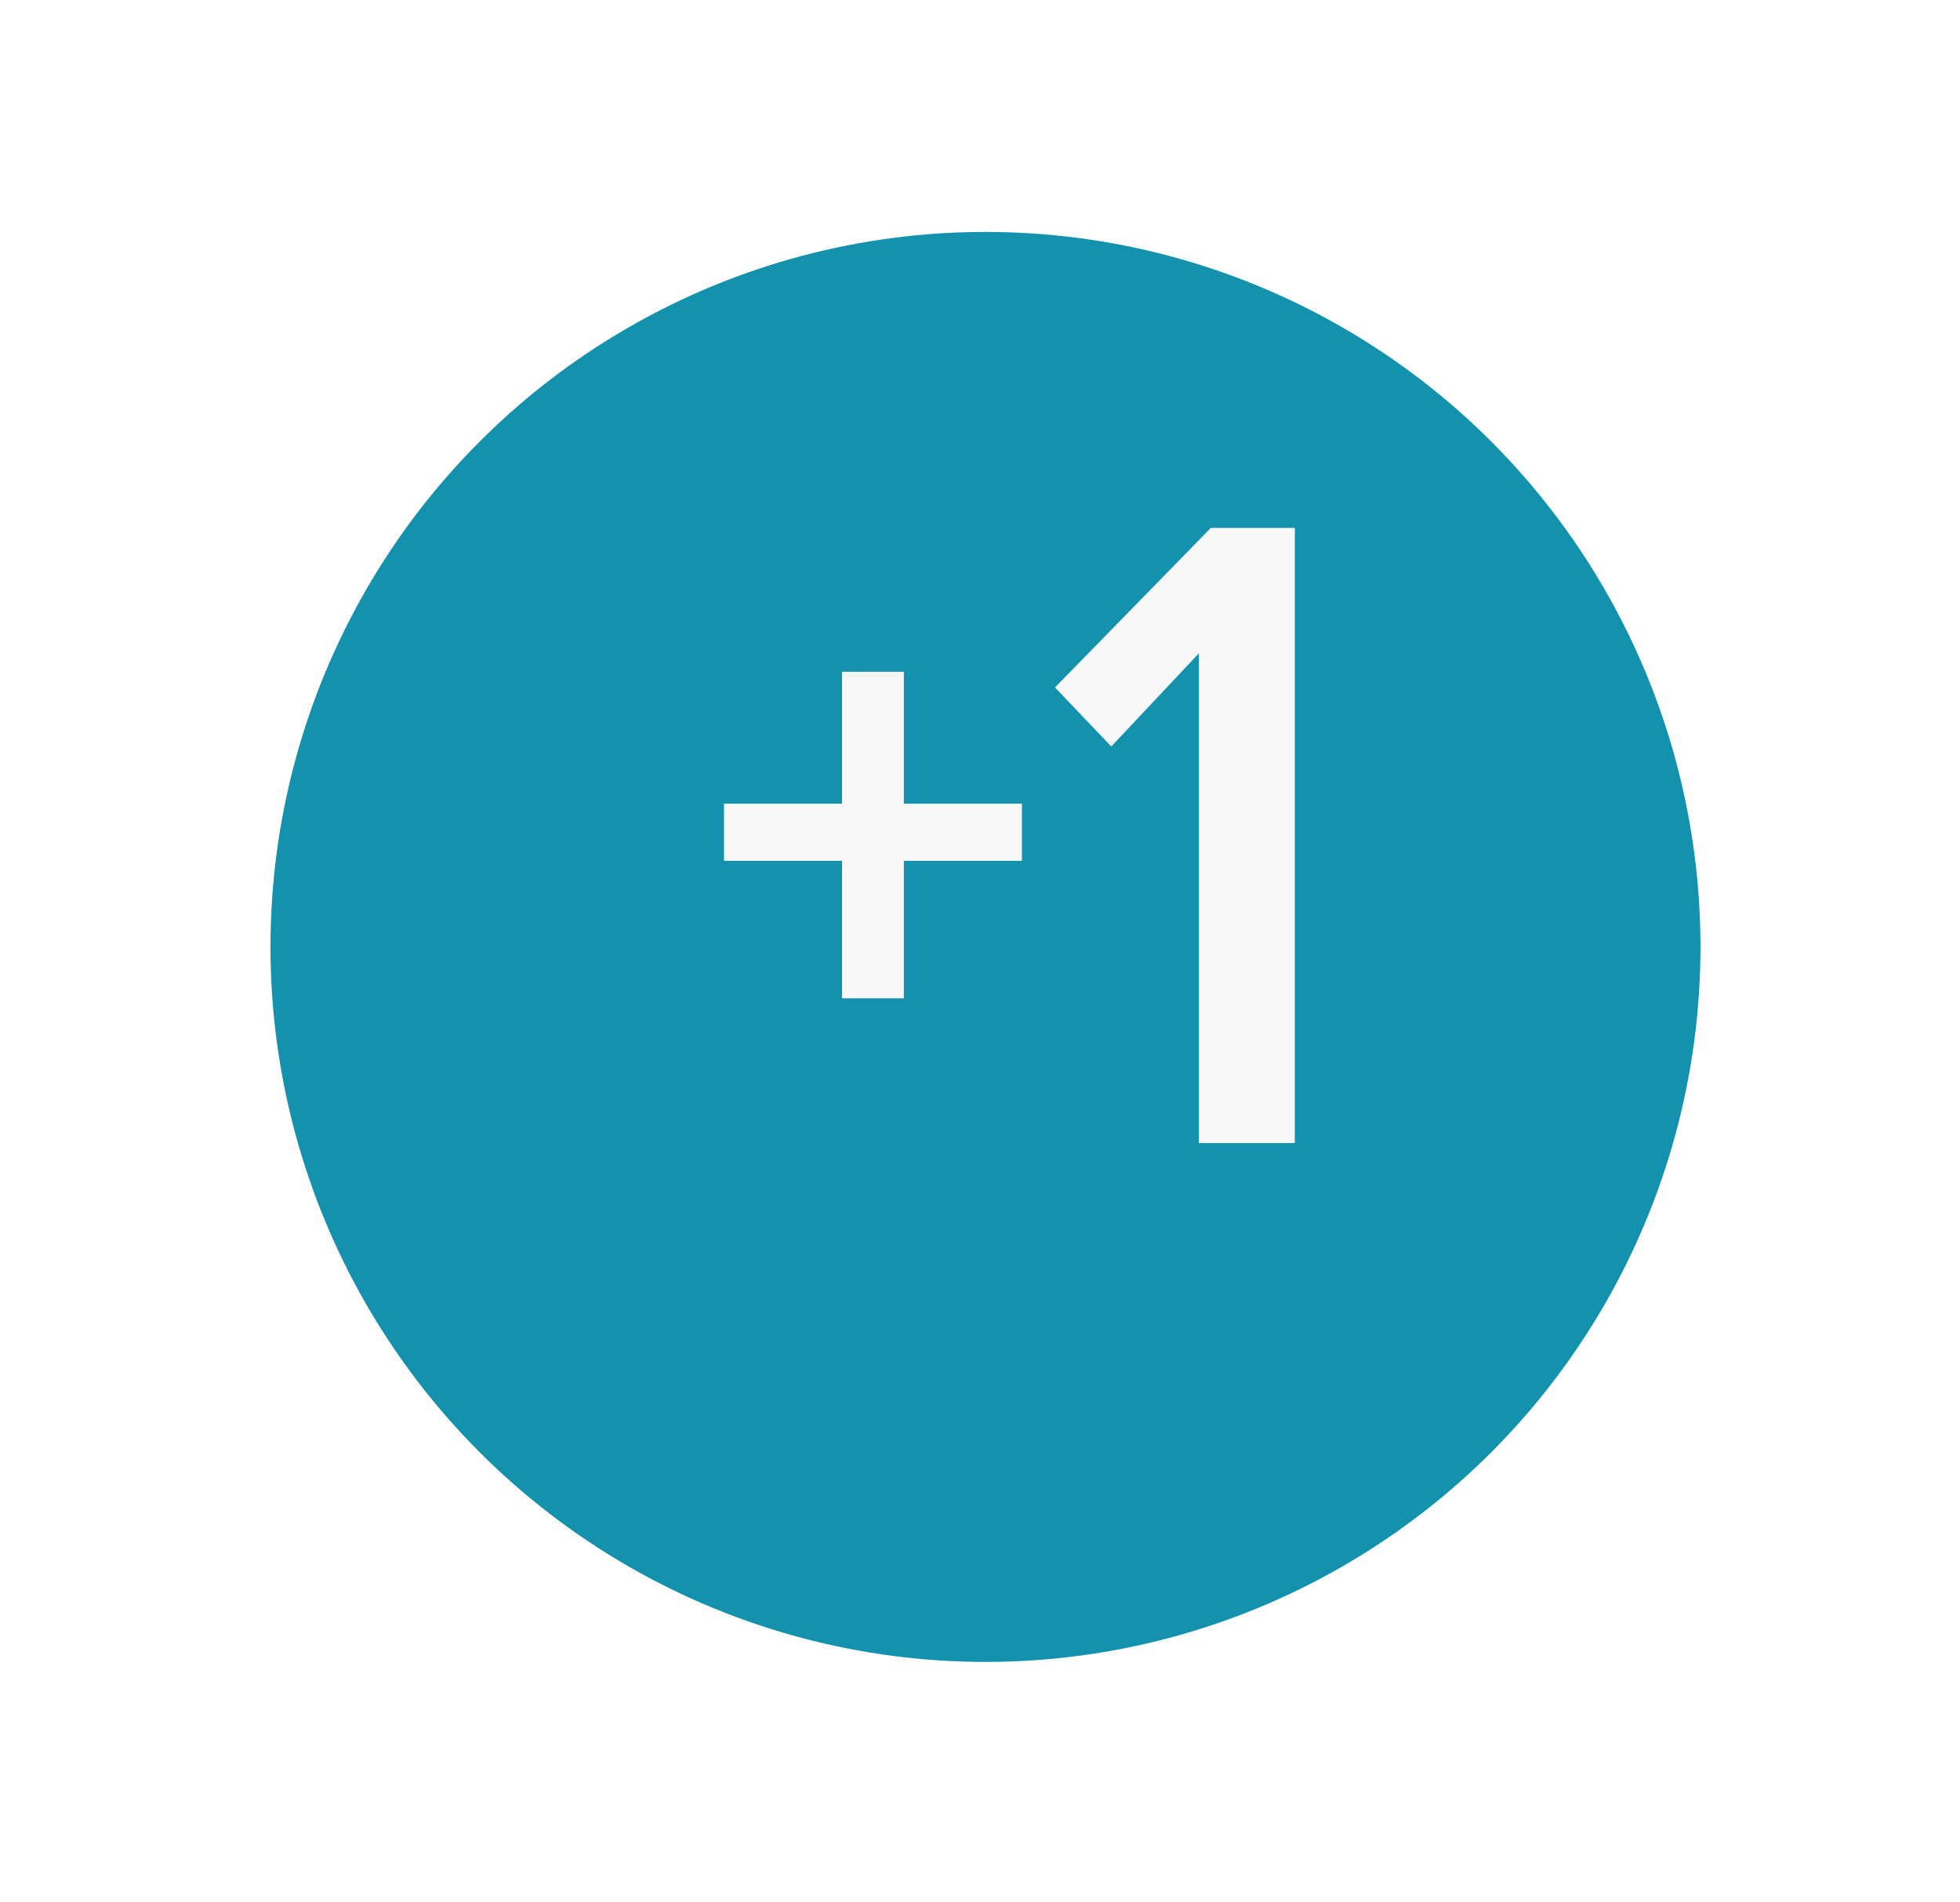 <?xml version="1.0" encoding="UTF-8"?> <svg xmlns="http://www.w3.org/2000/svg" width="34" height="33" viewBox="0 0 34 33" fill="none"> <g filter="url(#filter0_d_7_11)"> <circle cx="18.095" cy="14.426" r="12.403" fill="#1492AD"></circle> </g> <path d="M17.727 14.933H15.679V17.317H14.607V14.933H12.559V13.941H14.607V11.653H15.679V13.941H17.727V14.933ZM22.461 19.829H20.797V11.333L19.277 12.949L18.301 11.925L21.005 9.157H22.461V19.829Z" fill="#F8F8F8"></path> <defs> <filter id="filter0_d_7_11" x="0.692" y="0.022" width="32.807" height="32.807" filterUnits="userSpaceOnUse" color-interpolation-filters="sRGB"> <feFlood flood-opacity="0" result="BackgroundImageFix"></feFlood> <feColorMatrix in="SourceAlpha" type="matrix" values="0 0 0 0 0 0 0 0 0 0 0 0 0 0 0 0 0 0 127 0" result="hardAlpha"></feColorMatrix> <feOffset dx="-1" dy="2"></feOffset> <feGaussianBlur stdDeviation="2"></feGaussianBlur> <feComposite in2="hardAlpha" operator="out"></feComposite> <feColorMatrix type="matrix" values="0 0 0 0 0.063 0 0 0 0 0.309 0 0 0 0 0.362 0 0 0 0.21 0"></feColorMatrix> <feBlend mode="normal" in2="BackgroundImageFix" result="effect1_dropShadow_7_11"></feBlend> <feBlend mode="normal" in="SourceGraphic" in2="effect1_dropShadow_7_11" result="shape"></feBlend> </filter> </defs> </svg> 